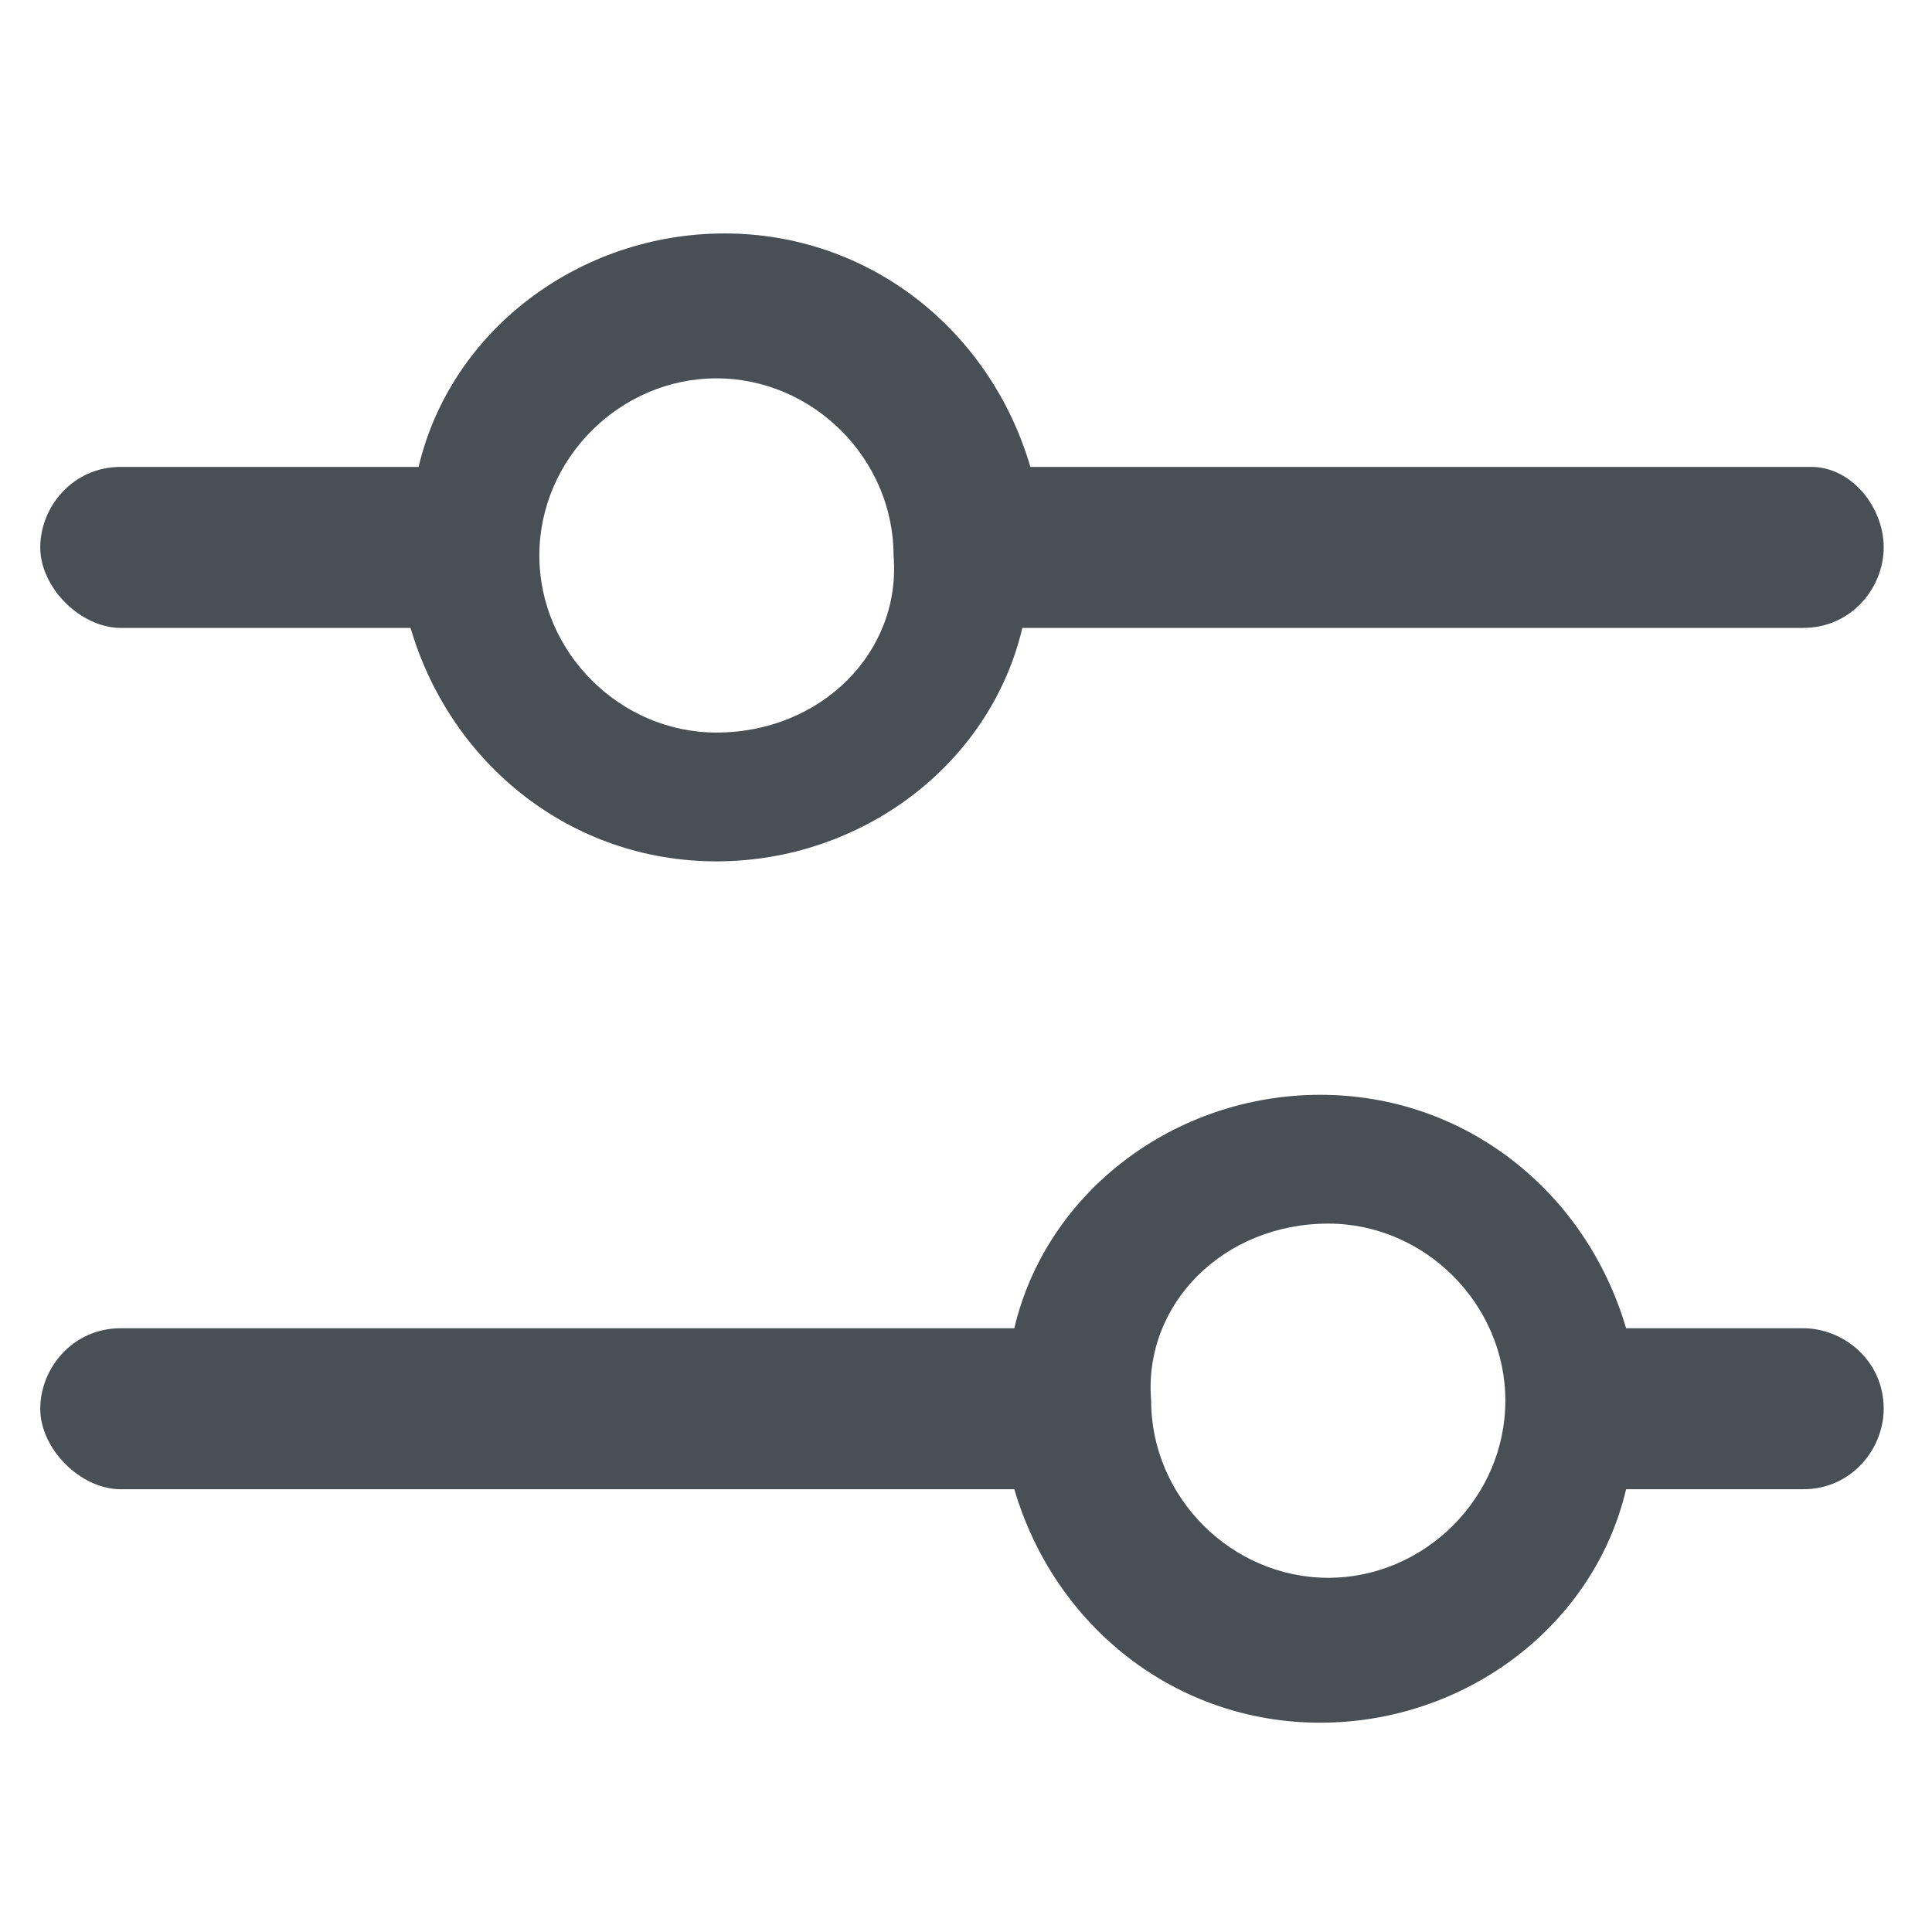 <?xml version="1.0" encoding="utf-8"?>
<!-- Generator: Adobe Illustrator 24.1.1, SVG Export Plug-In . SVG Version: 6.00 Build 0)  -->
<svg version="1.1" id="레이어_1" xmlns="http://www.w3.org/2000/svg" xmlns:xlink="http://www.w3.org/1999/xlink" x="0px"
	 y="0px" viewBox="0 0 24 24" style="enable-background:new 0 0 24 24;" xml:space="preserve">
<style type="text/css">
	.st0{fill:#484F55;}
</style>
<g>
	<g>
		<path class="st0" d="M22.5,5.8h-9.6c0,0-0.1,0-0.1,0c-0.5-1.7-2-2.9-3.8-2.9c-1.8,0-3.4,1.2-3.8,2.9H1.5c-0.6,0-1,0.5-1,1
			s0.5,1,1,1h3.6c0.5,1.7,2,2.9,3.8,2.9c1.8,0,3.4-1.2,3.8-2.9c0,0,0.1,0,0.1,0h9.6c0.6,0,1-0.5,1-1S23,5.8,22.5,5.8z M8.9,9.1
			c-1.2,0-2.2-1-2.2-2.2c0-1.2,1-2.2,2.2-2.2s2.2,1,2.2,2.2C11.2,8.1,10.2,9.1,8.9,9.1z"/>
		<path class="st0" d="M1.5,18.5h11c0,0,0.1,0,0.1,0c0.5,1.7,2,2.9,3.8,2.9c1.8,0,3.4-1.2,3.8-2.9h2.2c0.6,0,1-0.5,1-1
			c0-0.6-0.5-1-1-1h-2.2c-0.5-1.7-2-2.9-3.8-2.9c-1.8,0-3.4,1.2-3.8,2.9c0,0-0.1,0-0.1,0h-11c-0.6,0-1,0.5-1,1
			C0.5,18,1,18.5,1.5,18.5z M16.5,15.2c1.2,0,2.2,1,2.2,2.2c0,1.2-1,2.2-2.2,2.2c-1.2,0-2.2-1-2.2-2.2
			C14.2,16.2,15.2,15.2,16.5,15.2z"/>
	</g>
</g>
</svg>
